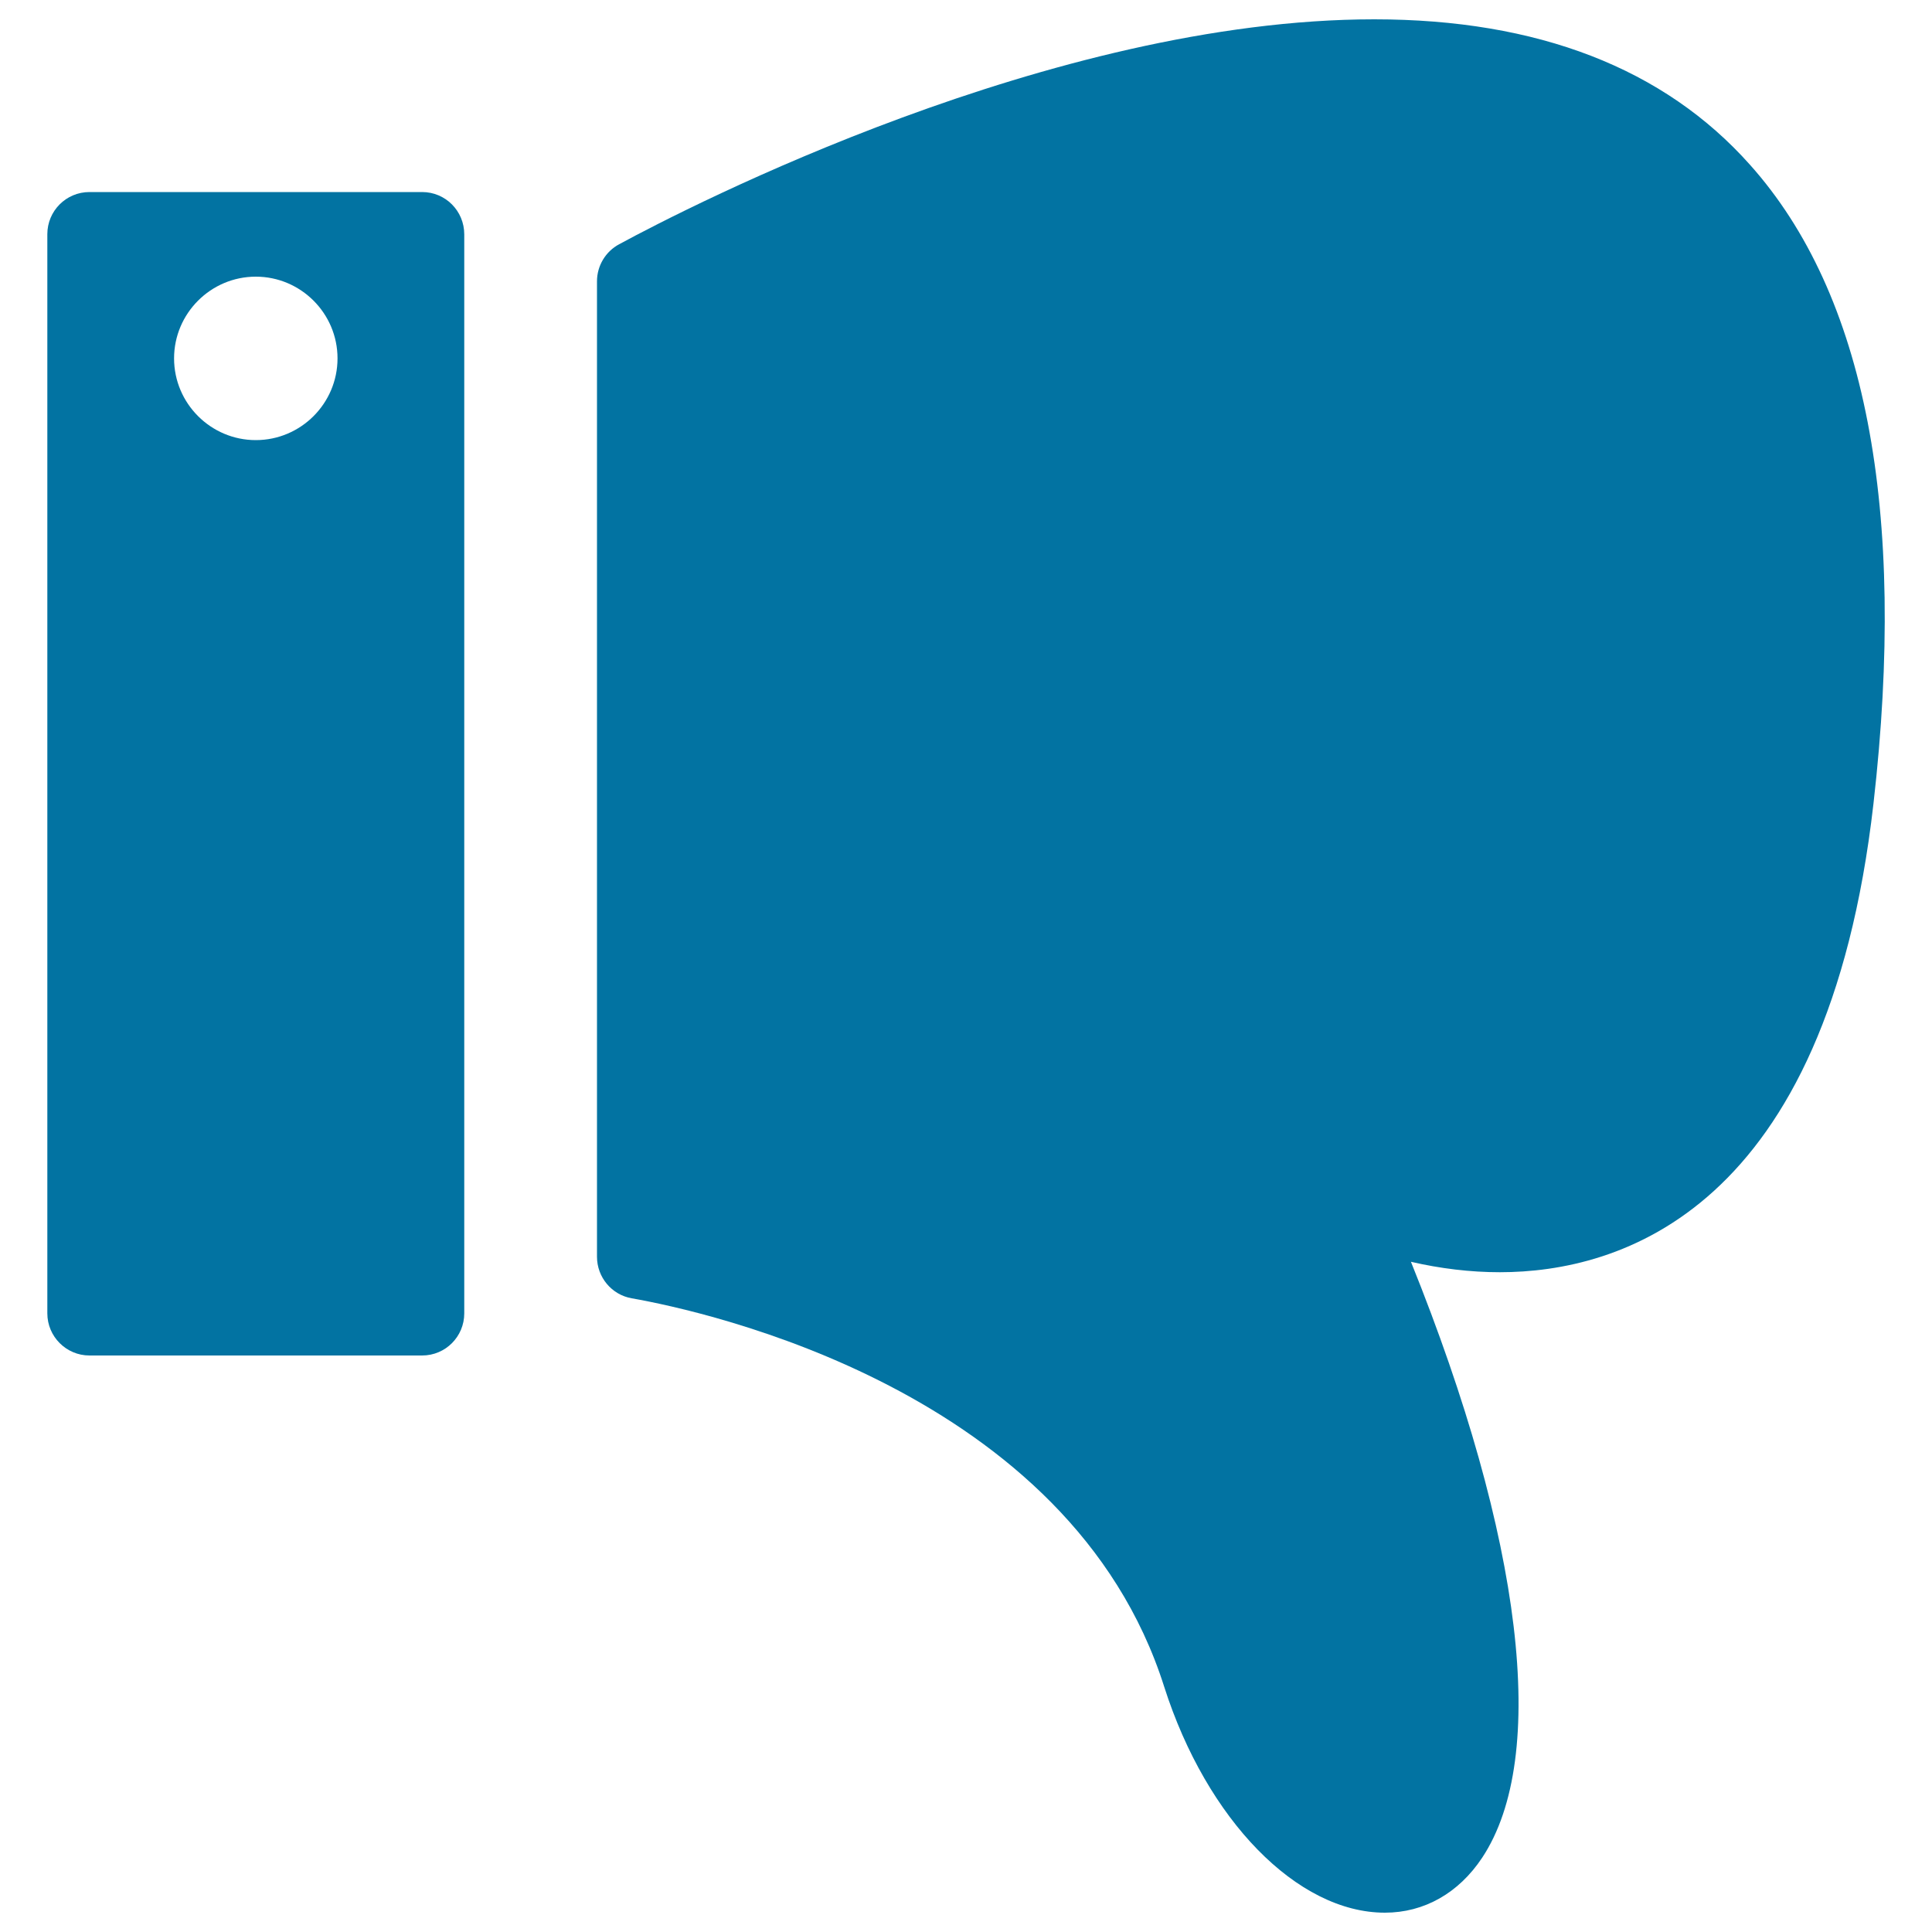 <svg xmlns="http://www.w3.org/2000/svg" viewBox="0 0 1000 1000" style="fill:#0273a2">
<title>Thumb Down Social Filled Gesture SVG icon</title>
<g><g><path d="M905.8,85.3C861.3,35.3,795.8,10,711.3,10c-166.7,0-354.8,96.9-390.8,116.4c-7.1,3.8-11.5,11.2-11.5,19.2v504.9c0,10.6,7.6,19.7,18,21.5c37.5,6.6,226.9,47.5,275.6,201.1C624.6,942,671.5,990,716.8,990c20.3,0,38.2-10.1,50.4-28.5c34.5-52.2,21.1-164.6-36.9-308.4c15.2,3.5,30.7,5.4,46,5.4c61.9,0,169.3-31.5,193.4-242.5C987.1,263.5,965.6,152.2,905.8,85.3z"/><path d="M218.5,99.4H46.3c-12.1,0-21.8,9.8-21.8,21.8v558.6c0,12,9.8,21.8,21.8,21.8h172.2c12.1,0,21.8-9.8,21.8-21.8V121.3C240.3,109.2,230.6,99.4,218.5,99.4z M132.4,227.8c-23.3,0-42.3-19-42.3-42.3c0-23.3,19-42.3,42.3-42.3c23.3,0,42.3,19,42.3,42.3C174.7,208.8,155.7,227.8,132.4,227.8z"/></g></g>
</svg>